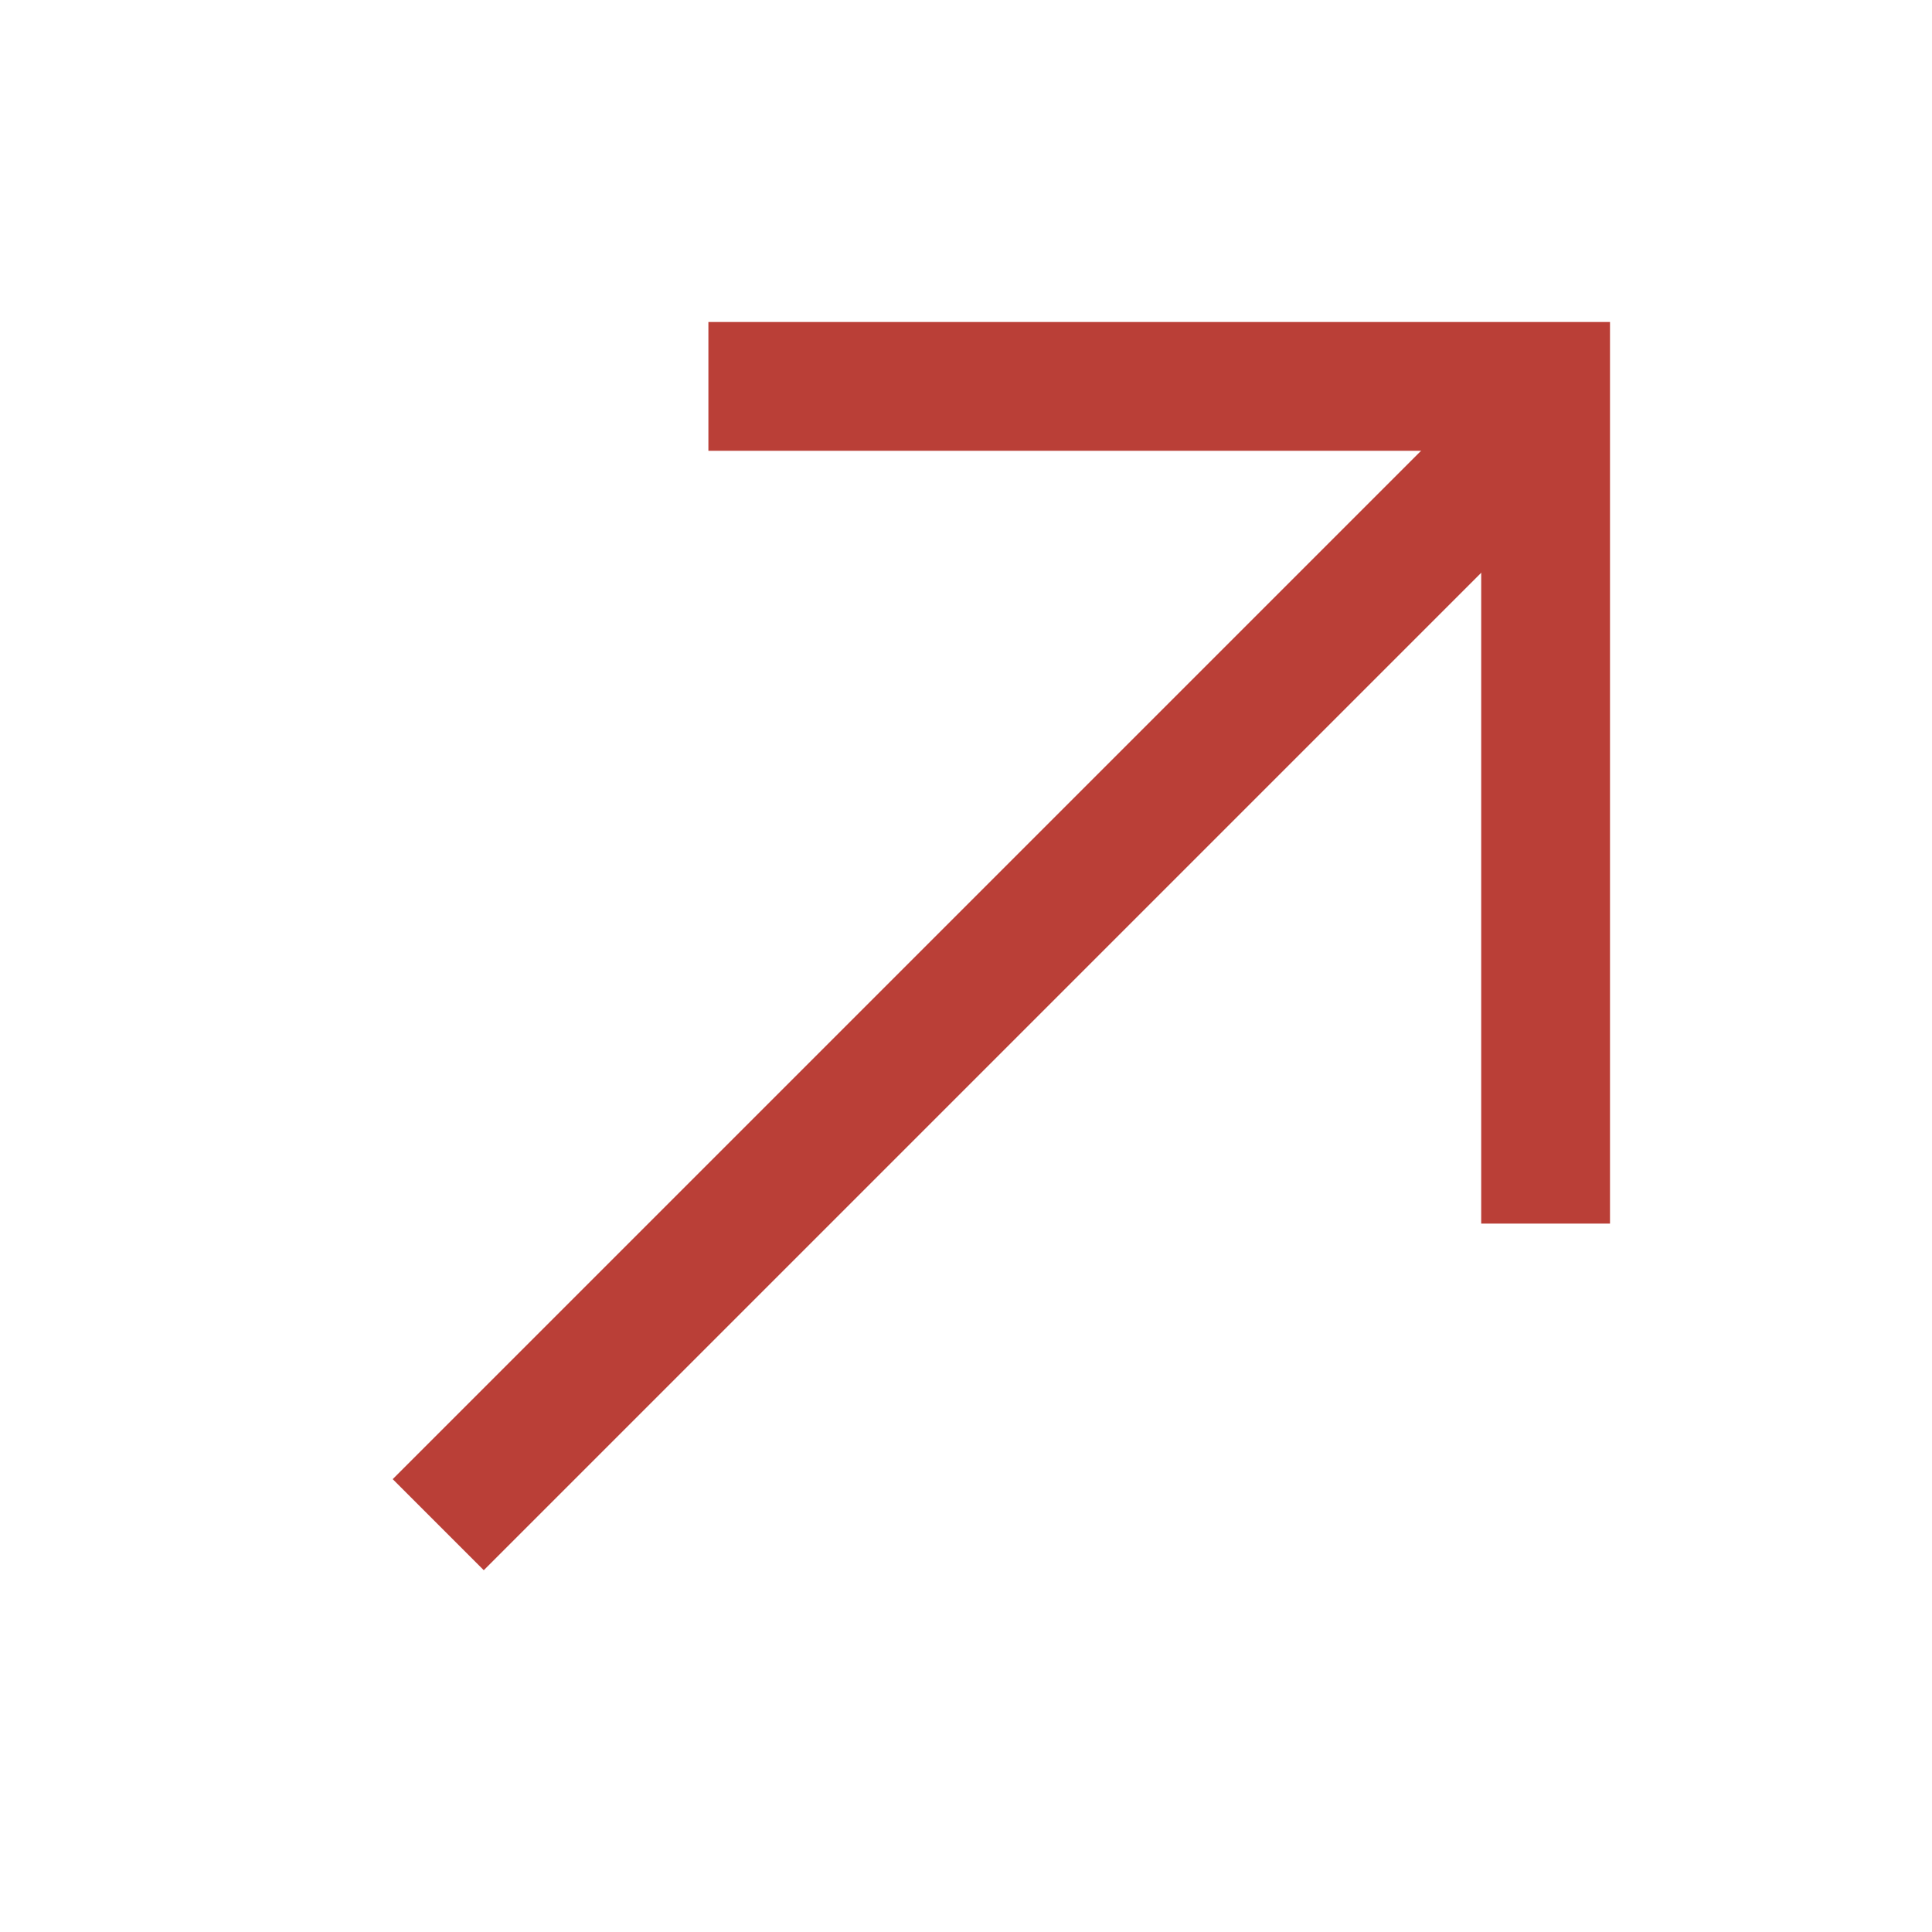 <?xml version="1.0" encoding="UTF-8"?> <svg xmlns="http://www.w3.org/2000/svg" width="15" height="15" viewBox="0 0 15 15" fill="none"> <path d="M3.756 11.484L11.756 3.484" stroke="#BA3F37" stroke-linecap="square"></path> <path d="M6 3H12V9" stroke="#BA3F37" stroke-linecap="square"></path> </svg> 